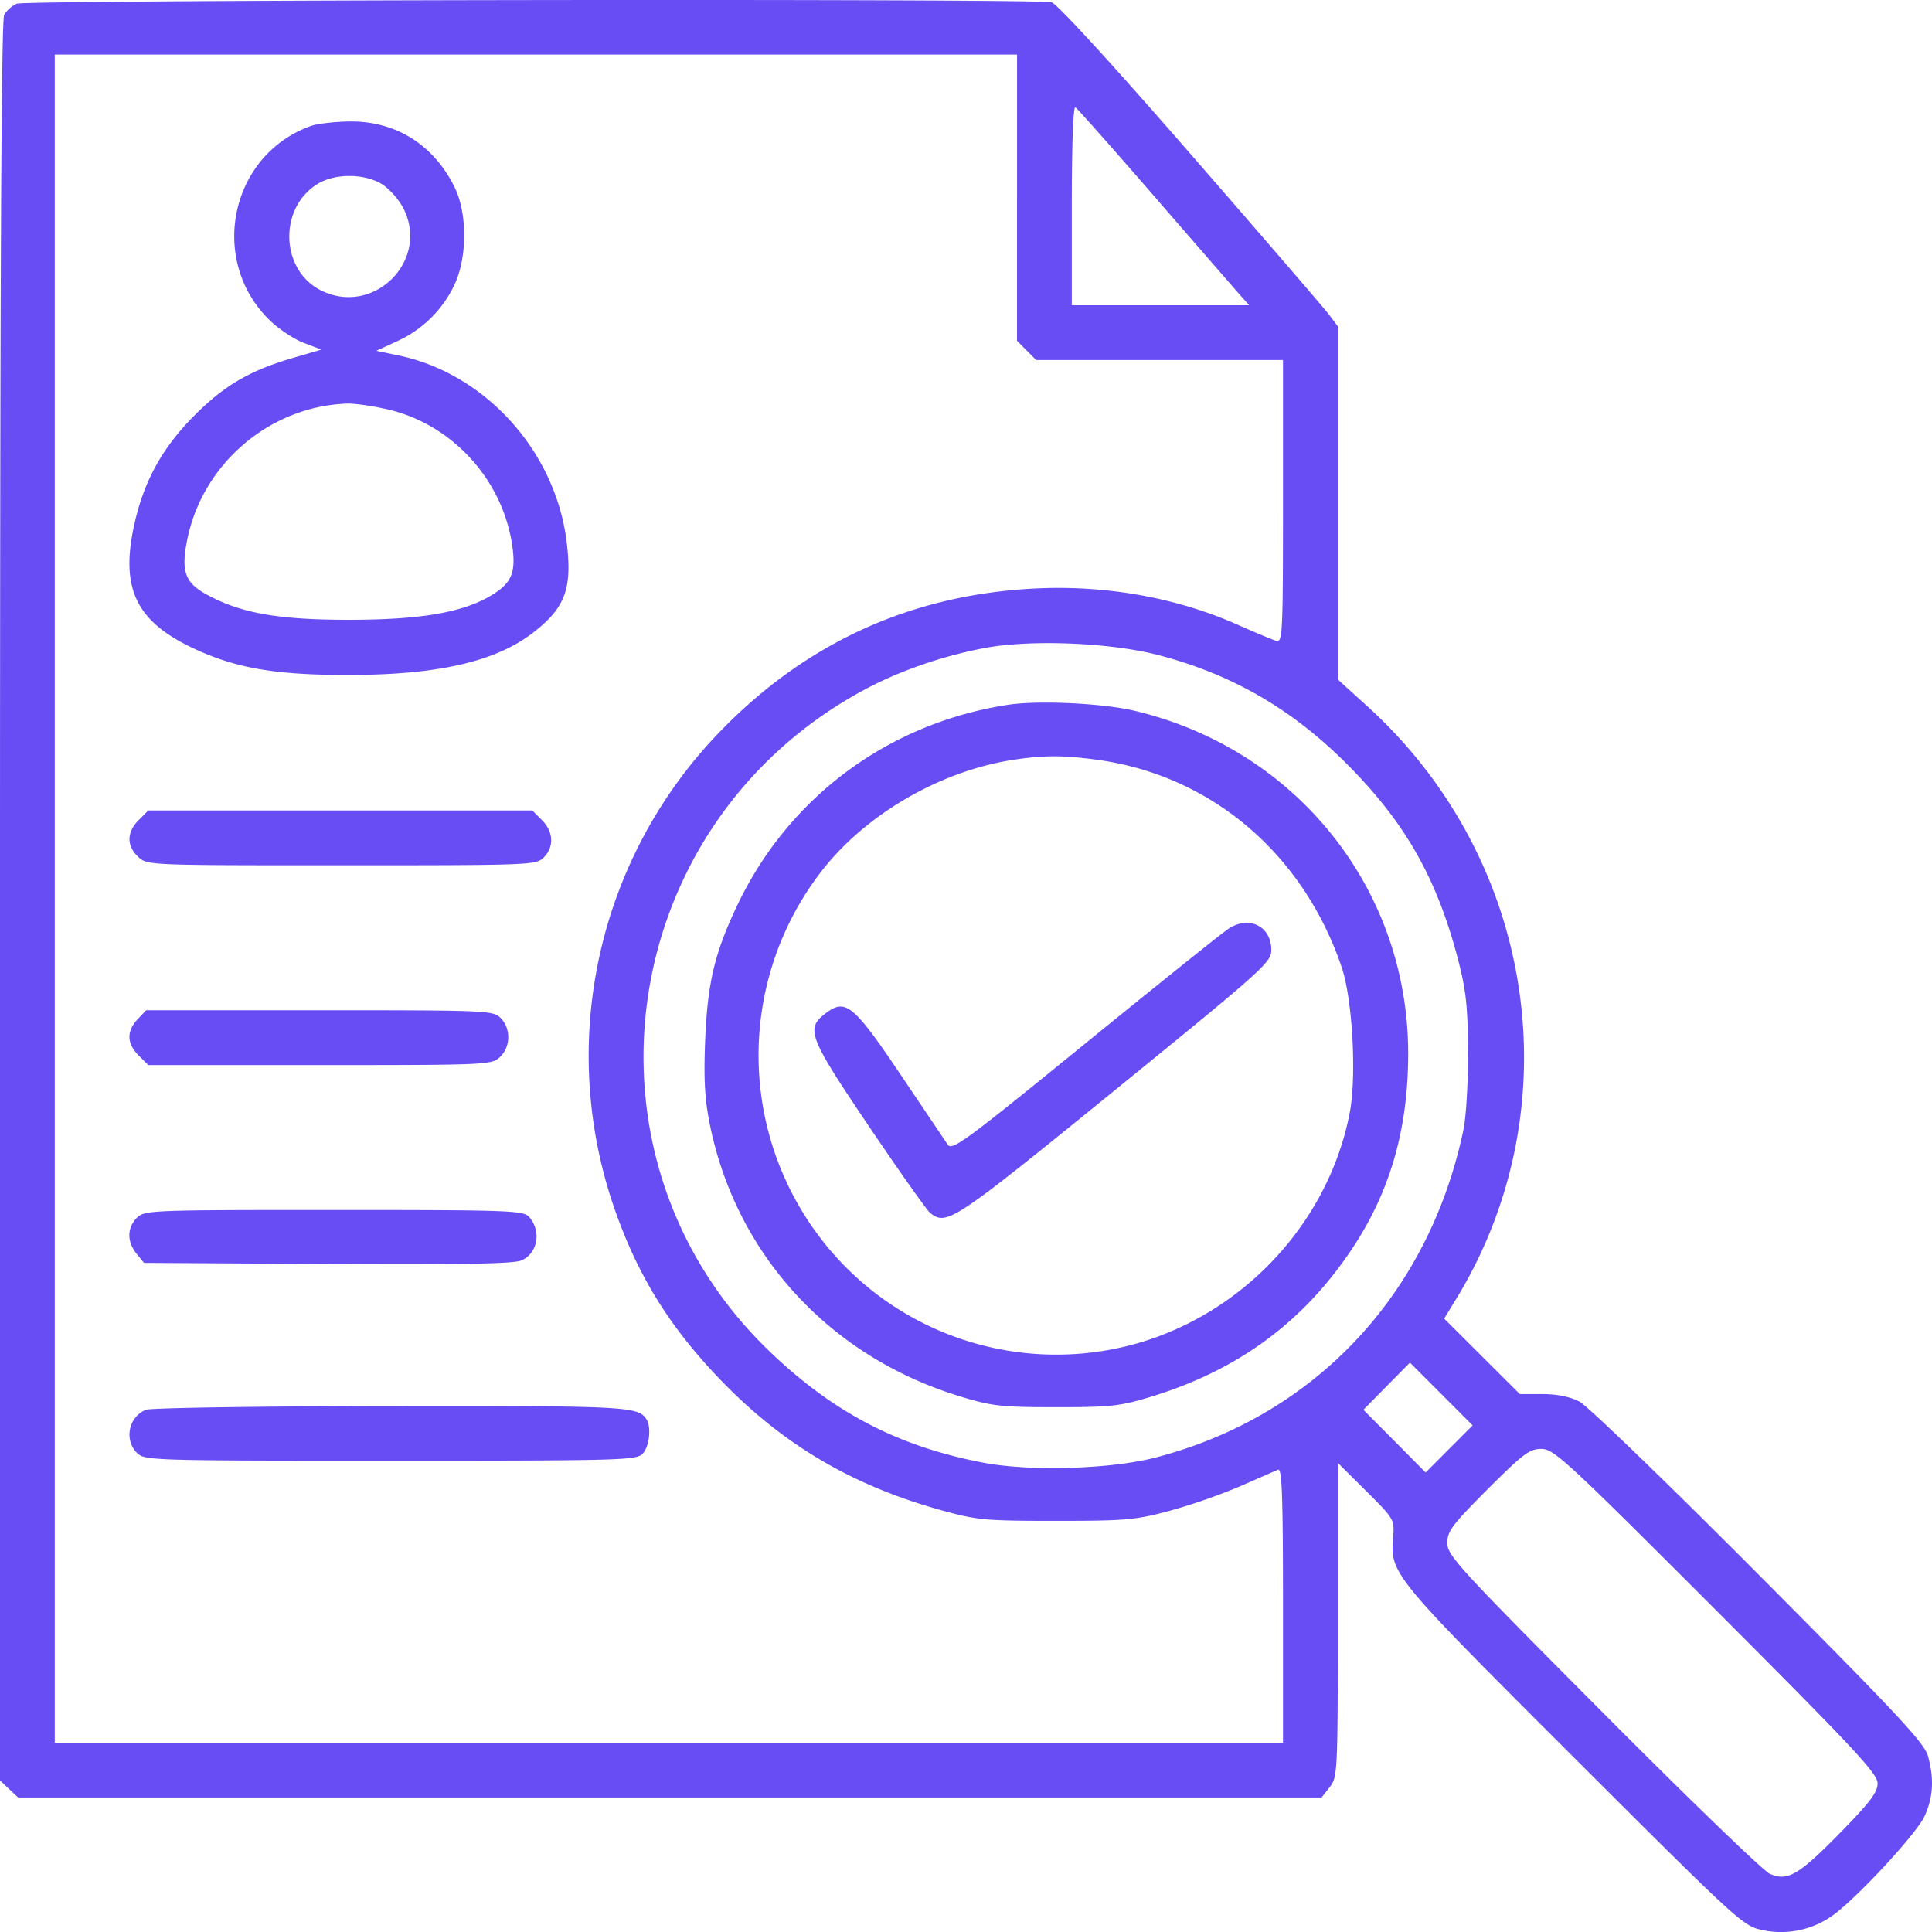 <svg xmlns="http://www.w3.org/2000/svg" width="50" height="50" fill="none"><path fill="#684DF4" fill-rule="evenodd" d="M.437.095a.75.75 0 0 0-.33.291C.033.527 0 7.433 0 23.333v22.745l.234.22.235.221H34.202l.21-.267c.204-.26.21-.373.21-4.33v-4.064l.734.73c.726.721.735.737.698 1.197-.075.945-.044.982 4.666 5.686 4.27 4.264 4.392 4.376 4.889 4.479a2.3 2.3 0 0 0 1.789-.355c.614-.424 2.202-2.133 2.412-2.596.22-.487.248-.955.089-1.544-.093-.344-.76-1.059-4.378-4.696-2.348-2.36-4.438-4.377-4.644-4.485-.244-.127-.58-.195-.96-.195h-.584l-.98-.977-.979-.977.294-.479c3.049-4.96 2.092-11.403-2.284-15.37l-.762-.692V8.446l-.228-.304c-.125-.168-1.74-2.04-3.587-4.162C28.781 1.652 27.356.097 27.214.059 26.844-.041.684-.005.437.095ZM26.32 5.117V8.82l.248.249.248.249H33.204v3.66c0 3.44-.01 3.658-.177 3.607-.097-.03-.546-.217-.996-.417-1.604-.711-3.447-1.036-5.305-.935-3.13.17-5.805 1.377-8.008 3.614a12.056 12.056 0 0 0-2.768 12.568c.623 1.735 1.488 3.084 2.87 4.473 1.564 1.57 3.322 2.584 5.558 3.201.908.251 1.127.271 2.955.27 1.81 0 2.055-.021 2.953-.264a15.596 15.596 0 0 0 1.822-.636c.464-.204.9-.395.97-.424.1-.042.126.698.126 3.505V45.1H1.417V1.412h24.904v3.705Zm3.603.022c1.1 1.267 2.09 2.407 2.202 2.532l.203.229H27.738V5.309c0-1.558.037-2.568.093-2.533.052.032.993 1.095 2.093 2.363ZM8.048 3.259c-2.091.747-2.669 3.474-1.065 5.032.23.224.624.486.876.582l.457.175-.742.217c-1.124.33-1.782.719-2.567 1.512-.792.802-1.259 1.637-1.51 2.703-.403 1.715-.004 2.587 1.507 3.298 1.114.523 2.155.698 4.107.69 2.25-.01 3.718-.352 4.676-1.088.843-.648 1.028-1.147.877-2.363-.29-2.342-2.106-4.351-4.354-4.819l-.573-.119.522-.24a3.009 3.009 0 0 0 1.466-1.396c.367-.695.386-1.896.04-2.597-.54-1.098-1.518-1.713-2.705-1.702-.39.004-.845.056-1.012.116Zm1.839 1.509c.189.117.439.398.554.626.681 1.336-.745 2.783-2.105 2.136-1.079-.512-1.144-2.143-.112-2.773.45-.274 1.21-.27 1.663.01Zm.136 5.825c1.67.38 2.984 1.813 3.233 3.523.104.709-.017.985-.571 1.31-.73.428-1.815.612-3.625.614-1.864.002-2.836-.17-3.73-.664-.547-.303-.65-.605-.482-1.421.404-1.97 2.144-3.444 4.142-3.51.184-.006.648.06 1.033.148Zm19.954 6.36c1.91.497 3.474 1.404 4.905 2.844 1.49 1.5 2.302 2.932 2.849 5.023.209.8.255 1.22.262 2.39.004.784-.049 1.69-.119 2.026-.89 4.257-3.837 7.402-7.948 8.48-1.161.304-3.243.37-4.46.141-2.207-.416-3.9-1.296-5.557-2.89-5.225-5.024-3.983-13.65 2.463-17.118.903-.485 2.012-.87 3.104-1.077 1.194-.226 3.254-.143 4.501.181Zm-3.91 1.29c-3.091.482-5.662 2.393-6.993 5.2-.58 1.222-.764 1.999-.824 3.47-.04 1.018-.013 1.525.119 2.18.68 3.38 3.112 6.022 6.484 7.048.824.25 1.06.277 2.48.277 1.413 0 1.657-.027 2.458-.271 2.278-.697 3.98-1.961 5.247-3.899.953-1.457 1.406-3.063 1.406-4.982 0-4.257-2.896-7.882-7.086-8.872-.837-.197-2.503-.274-3.29-.151Zm2.347 1.423c2.935.406 5.314 2.43 6.309 5.366.281.83.39 2.826.207 3.772-.59 3.047-3.084 5.529-6.142 6.115a7.68 7.68 0 0 1-7.693-3.063 7.784 7.784 0 0 1 .117-9.246c1.145-1.516 3.118-2.668 5.056-2.953.77-.114 1.275-.111 2.146.009ZM3.589 21.224c-.312.313-.317.665-.014.95.234.22.24.22 5.264.22 4.895 0 5.035-.005 5.232-.202.274-.274.255-.666-.046-.968l-.248-.249h-9.94l-.248.25Zm28.19 2.822c-.19.13-1.872 1.479-3.738 2.997-3.067 2.498-3.402 2.744-3.514 2.579l-1.215-1.804c-1.213-1.803-1.425-1.98-1.927-1.607-.545.406-.473.6 1.095 2.926.789 1.17 1.506 2.184 1.593 2.253.428.34.59.231 4.773-3.17 3.86-3.14 4.055-3.314 4.055-3.634 0-.623-.587-.905-1.123-.54ZM3.56 26.38c-.289.307-.279.628.028.935l.249.249h4.44c4.327 0 4.445-.005 4.66-.207.28-.26.29-.74.02-1.01-.197-.196-.338-.202-4.69-.202H3.781l-.22.235Zm-.018 5.137c-.255.256-.259.618-.009.927l.194.239 4.738.028c3.413.02 4.818-.004 5.022-.089.43-.178.535-.76.204-1.13-.146-.164-.52-.178-5.052-.178-4.76 0-4.9.006-5.097.203Zm33.961 5.981-.608.61-.805-.812-.806-.811.603-.61.602-.61.811.812.811.812-.608.61ZM3.778 36.485c-.447.18-.572.776-.235 1.114.198.199.338.203 6.565.203 6.034 0 6.37-.01 6.53-.186.171-.19.222-.69.09-.889-.22-.33-.51-.344-6.623-.338-3.359.004-6.206.047-6.327.096Zm40.638 5.193c3.577 3.582 4.176 4.223 4.176 4.475 0 .234-.196.492-.976 1.288-1.07 1.09-1.354 1.255-1.815 1.053-.163-.071-2.108-1.949-4.32-4.172-3.727-3.743-4.025-4.068-4.025-4.39 0-.304.127-.473 1.043-1.39.92-.92 1.084-1.044 1.392-1.044.324 0 .641.293 4.525 4.18Z" clip-rule="evenodd"/></svg>